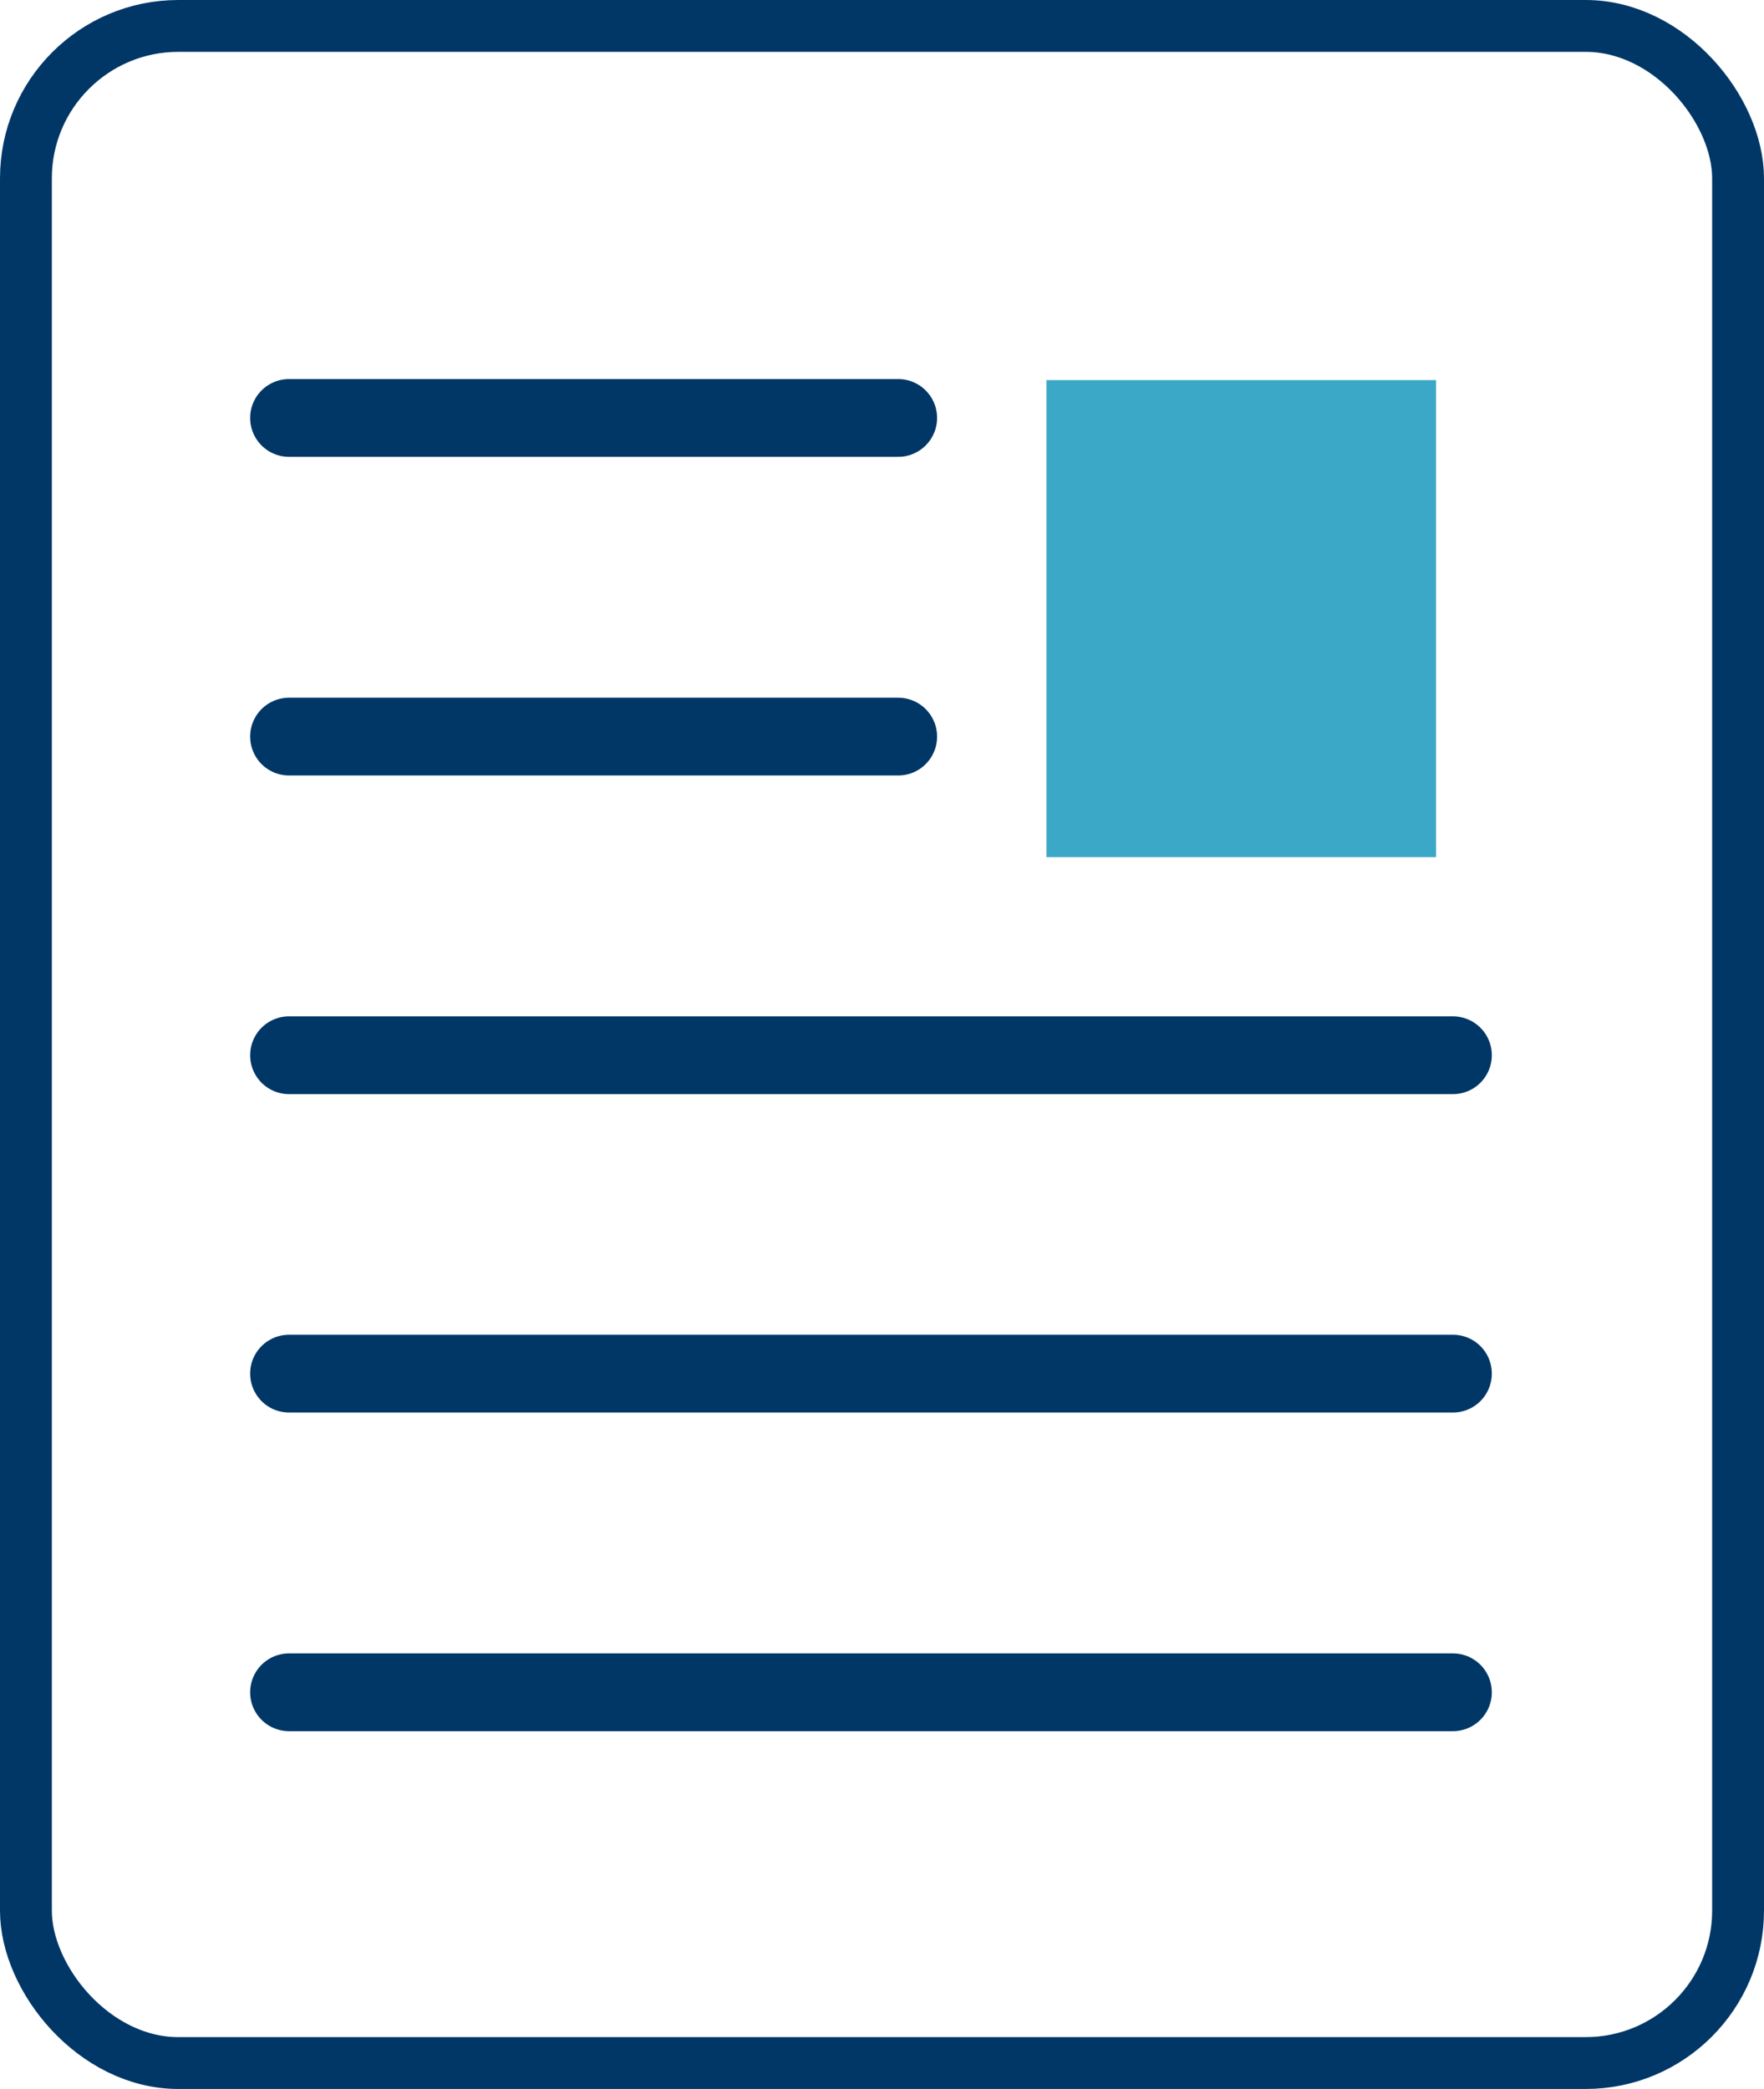 <svg xmlns="http://www.w3.org/2000/svg" viewBox="0 0 68.05 80.57"><defs><style>.cls-1{fill:none;stroke-width:2px;}.cls-1,.cls-3{stroke:#003767;stroke-linecap:round;stroke-linejoin:round;}.cls-2{fill:#3ca8c7;}.cls-3{fill:#003767;stroke-width:3px;}</style></defs><g id="レイヤー_2" data-name="レイヤー 2"><g id="レイヤー_1-2" data-name="レイヤー 1"><rect class="cls-1" x="1" y="1" width="66.05" height="78.57" rx="5.88"/><rect class="cls-2" x="40.37" y="14.66" width="15.03" height="18.4"/><line class="cls-3" x1="11.15" y1="16.12" x2="34.65" y2="16.12"/><line class="cls-3" x1="11.15" y1="28.41" x2="34.65" y2="28.41"/><line class="cls-3" x1="11.15" y1="40.7" x2="56.05" y2="40.7"/><line class="cls-3" x1="11.15" y1="52.98" x2="56.05" y2="52.98"/><line class="cls-3" x1="11.15" y1="65.27" x2="56.05" y2="65.27"/></g></g></svg>